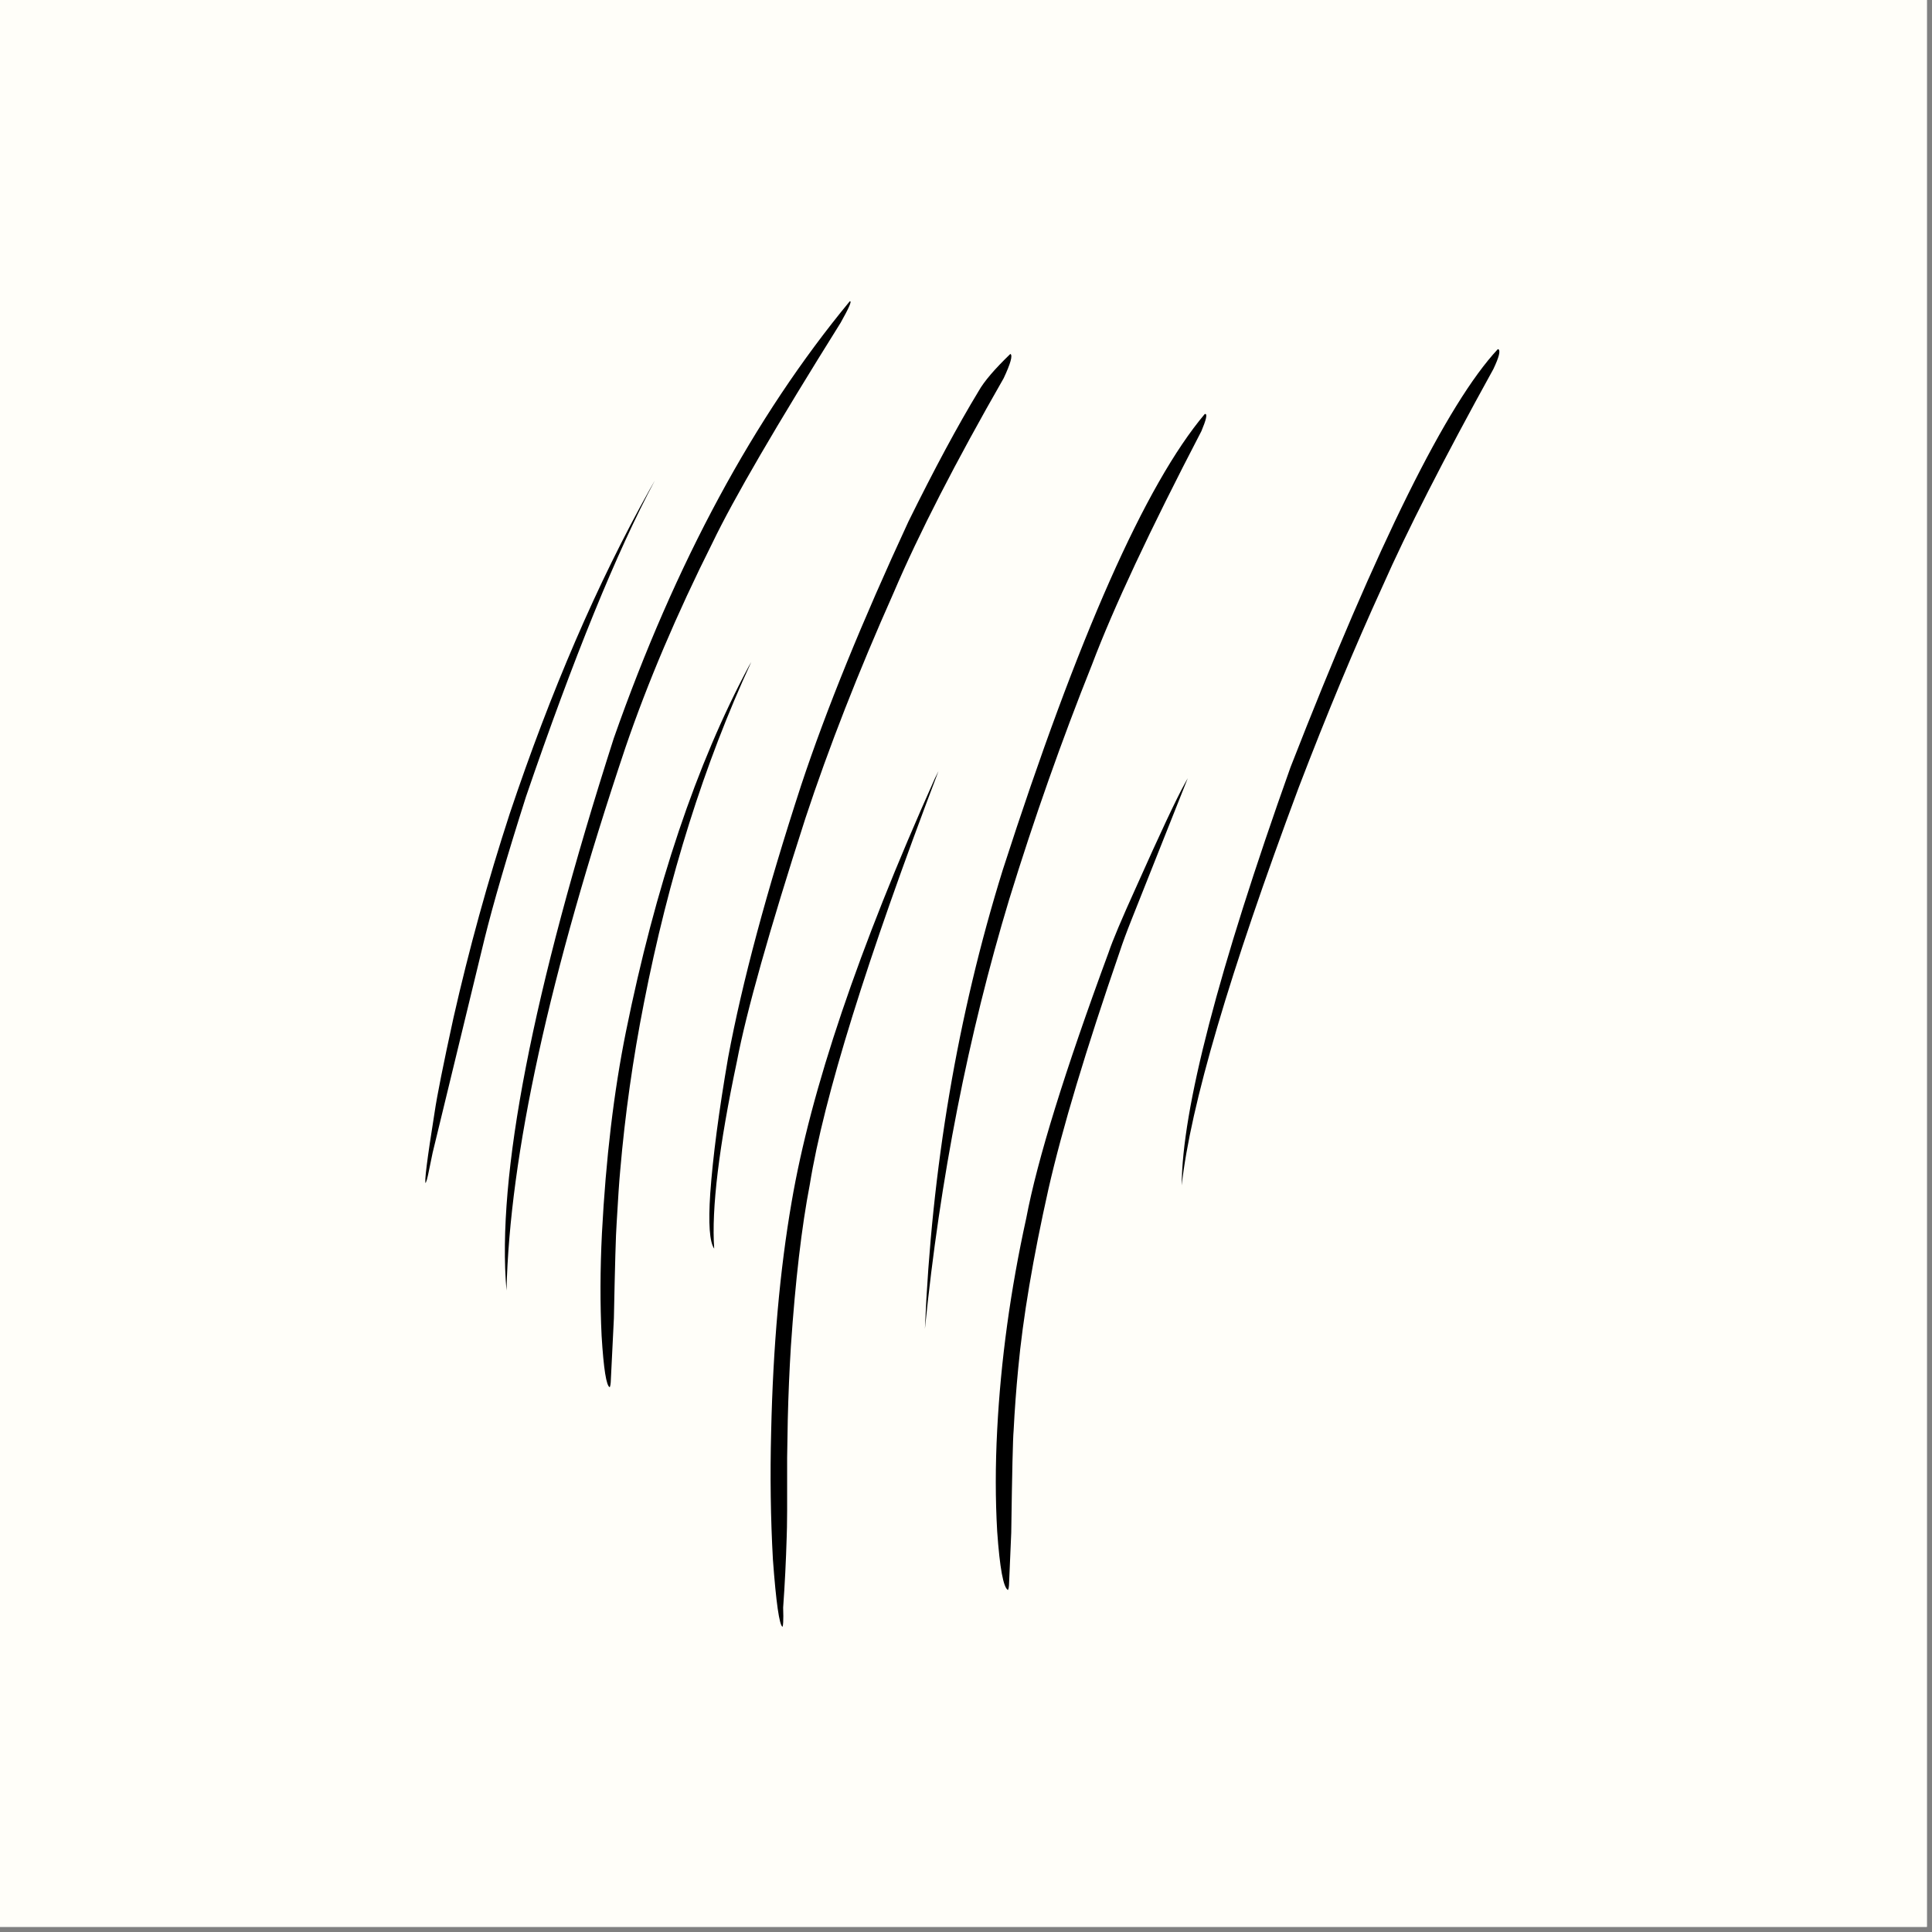 <svg xmlns="http://www.w3.org/2000/svg" xmlns:xlink="http://www.w3.org/1999/xlink" width="250" viewBox="0 0 187.5 187.5" height="250" preserveAspectRatio="xMidYMid meet"><rect x="0" y="0" width="187.5" height="187.5" fill="#808080" stroke="none"/><defs><clipPath id="445be2ed9d"><path d="M 41.059 46 L 64 46 L 64 115 L 41.059 115 Z M 41.059 46 " clip-rule="nonzero"></path></clipPath><clipPath id="c8f53f1da5"><path d="M 48 29.219 L 83 29.219 L 83 126 L 48 126 Z M 48 29.219 " clip-rule="nonzero"></path></clipPath><clipPath id="9959fd85e3"><path d="M 74 74 L 92 74 L 92 157.875 L 74 157.875 Z M 74 74 " clip-rule="nonzero"></path></clipPath><clipPath id="f473768e99"><path d="M 114 33 L 145.777 33 L 145.777 116 L 114 116 Z M 114 33 " clip-rule="nonzero"></path></clipPath></defs><path fill="#ffffff" d="M 0 0 L 187 0 L 187 187 L 0 187 Z M 0 0 " fill-opacity="1" fill-rule="nonzero"></path><path fill="#fffef9" d="M 0 0 L 187 0 L 187 187 L 0 187 Z M 0 0 " fill-opacity="1" fill-rule="nonzero"></path><g clip-path="url(#445be2ed9d)"><path fill="#000000" d="M 63.547 46.645 L 63.039 47.535 C 57.98 56.586 53.461 67.059 49.473 78.953 C 47.344 85.492 45.52 92.105 44.008 98.785 C 43.027 103.277 42.414 106.34 42.176 107.969 C 41.445 112.543 41.16 114.82 41.316 114.805 C 41.395 114.625 41.469 114.379 41.535 114.062 L 41.988 111.867 L 47.023 91.113 C 47.863 87.715 49.199 83.121 51.043 77.328 C 55.672 63.801 59.844 53.574 63.547 46.645 " fill-opacity="1" fill-rule="nonzero"></path></g><g clip-path="url(#c8f53f1da5)"><path fill="#000000" d="M 82.5 29.238 L 82.461 29.25 C 73.18 40.484 65.551 54.617 59.566 71.652 C 51.66 96.332 48.188 114.195 49.156 125.242 C 49.461 112.152 53.309 94.586 60.703 72.535 C 62.863 66.219 65.676 59.602 69.145 52.68 C 71.199 48.406 75.348 41.289 81.582 31.324 C 82.371 29.922 82.676 29.227 82.5 29.238 " fill-opacity="1" fill-rule="nonzero"></path></g><path fill="#000000" d="M 72.91 64.246 L 72.676 64.656 C 67.59 74.156 63.613 85.988 60.742 100.148 C 59.574 105.938 58.797 112.449 58.418 119.684 C 58.242 123.238 58.234 126.562 58.387 129.656 C 58.582 132.855 58.844 134.516 59.18 134.633 C 59.23 134.496 59.262 134.34 59.27 134.164 L 59.578 127.938 C 59.68 122.832 59.766 119.758 59.844 118.719 C 59.98 116.328 60.094 114.621 60.191 113.602 C 60.656 108.18 61.422 102.758 62.492 97.34 C 64.875 85.145 68.348 74.113 72.91 64.246 " fill-opacity="1" fill-rule="nonzero"></path><path fill="#000000" d="M 98.066 34.355 L 98.043 34.359 C 96.52 35.828 95.5 37.023 94.98 37.949 C 92.949 41.297 90.676 45.523 88.16 50.625 C 83.66 60.336 80.191 68.859 77.754 76.203 C 74.383 86.551 72.02 95.359 70.664 102.633 C 69.762 107.867 69.184 112.258 68.93 115.809 C 68.734 118.746 68.863 120.535 69.312 121.18 C 69.039 117.305 69.773 111.25 71.516 103.012 C 72.434 98.195 74.652 90.324 78.168 79.402 C 80.434 72.539 83.293 65.238 86.742 57.488 C 89.18 51.777 92.738 44.848 97.406 36.707 C 98.074 35.281 98.293 34.5 98.066 34.355 " fill-opacity="1" fill-rule="nonzero"></path><g clip-path="url(#9959fd85e3)"><path fill="#000000" d="M 91.078 74.84 L 90.723 75.559 C 83.316 92.094 78.684 105.789 76.828 116.648 C 75.684 123.25 75.023 130.684 74.84 138.953 C 74.73 143.227 74.789 147.363 75.012 151.367 C 75.32 155.543 75.633 157.715 75.945 157.887 C 75.977 157.809 75.996 157.664 76.008 157.445 C 76.027 157.117 76.027 156.641 76.004 156.016 C 76.168 153.75 76.281 151.469 76.348 149.168 C 76.391 148.316 76.406 145.754 76.391 141.477 L 76.453 137.762 C 76.512 135.32 76.613 132.961 76.754 130.676 C 77.188 124.281 77.801 119.043 78.59 114.961 C 79.961 106.477 84.125 93.102 91.078 74.84 " fill-opacity="1" fill-rule="nonzero"></path></g><path fill="#000000" d="M 116.961 40.176 L 116.918 40.184 C 111.16 47.023 104.625 61.773 97.316 84.43 C 92.926 98.57 90.41 113.414 89.762 128.965 C 91.227 114.383 93.957 100.484 97.945 87.277 C 100.363 79.43 103.043 71.836 105.98 64.496 C 108.051 59.016 111.59 51.461 116.598 41.836 C 117.066 40.723 117.188 40.168 116.961 40.176 " fill-opacity="1" fill-rule="nonzero"></path><path fill="#000000" d="M 115.27 75.531 L 115.012 75.992 C 114.176 77.496 112.598 80.859 110.27 86.078 C 108.855 89.195 107.965 91.309 107.594 92.422 C 103.336 103.957 100.672 112.555 99.598 118.223 C 98.066 125.188 97.125 132.031 96.777 138.766 C 96.594 142.238 96.598 145.527 96.777 148.629 C 97.027 152.18 97.375 154.074 97.824 154.312 C 97.883 154.18 97.914 154.027 97.922 153.859 L 98.141 148.742 C 98.223 142.859 98.301 139.559 98.371 138.844 C 98.473 136.836 98.621 134.824 98.816 132.812 C 99.273 127.891 100.254 122.082 101.754 115.383 C 103.082 109.547 105.395 101.852 108.688 92.305 C 108.945 91.516 109.324 90.488 109.824 89.23 L 115.27 75.531 " fill-opacity="1" fill-rule="nonzero"></path><g clip-path="url(#f473768e99)"><path fill="#000000" d="M 145.402 33.887 L 145.355 33.895 C 140.441 39.164 133.734 52.688 125.242 74.465 C 118.23 94.156 114.711 107.684 114.684 115.043 C 115.527 107.328 119.312 94.457 126.035 76.438 C 128.785 69.258 131.5 62.742 134.18 56.887 C 136.523 51.578 140.109 44.555 144.93 35.82 C 145.488 34.648 145.648 34.004 145.402 33.887 " fill-opacity="1" fill-rule="nonzero"></path></g></svg>